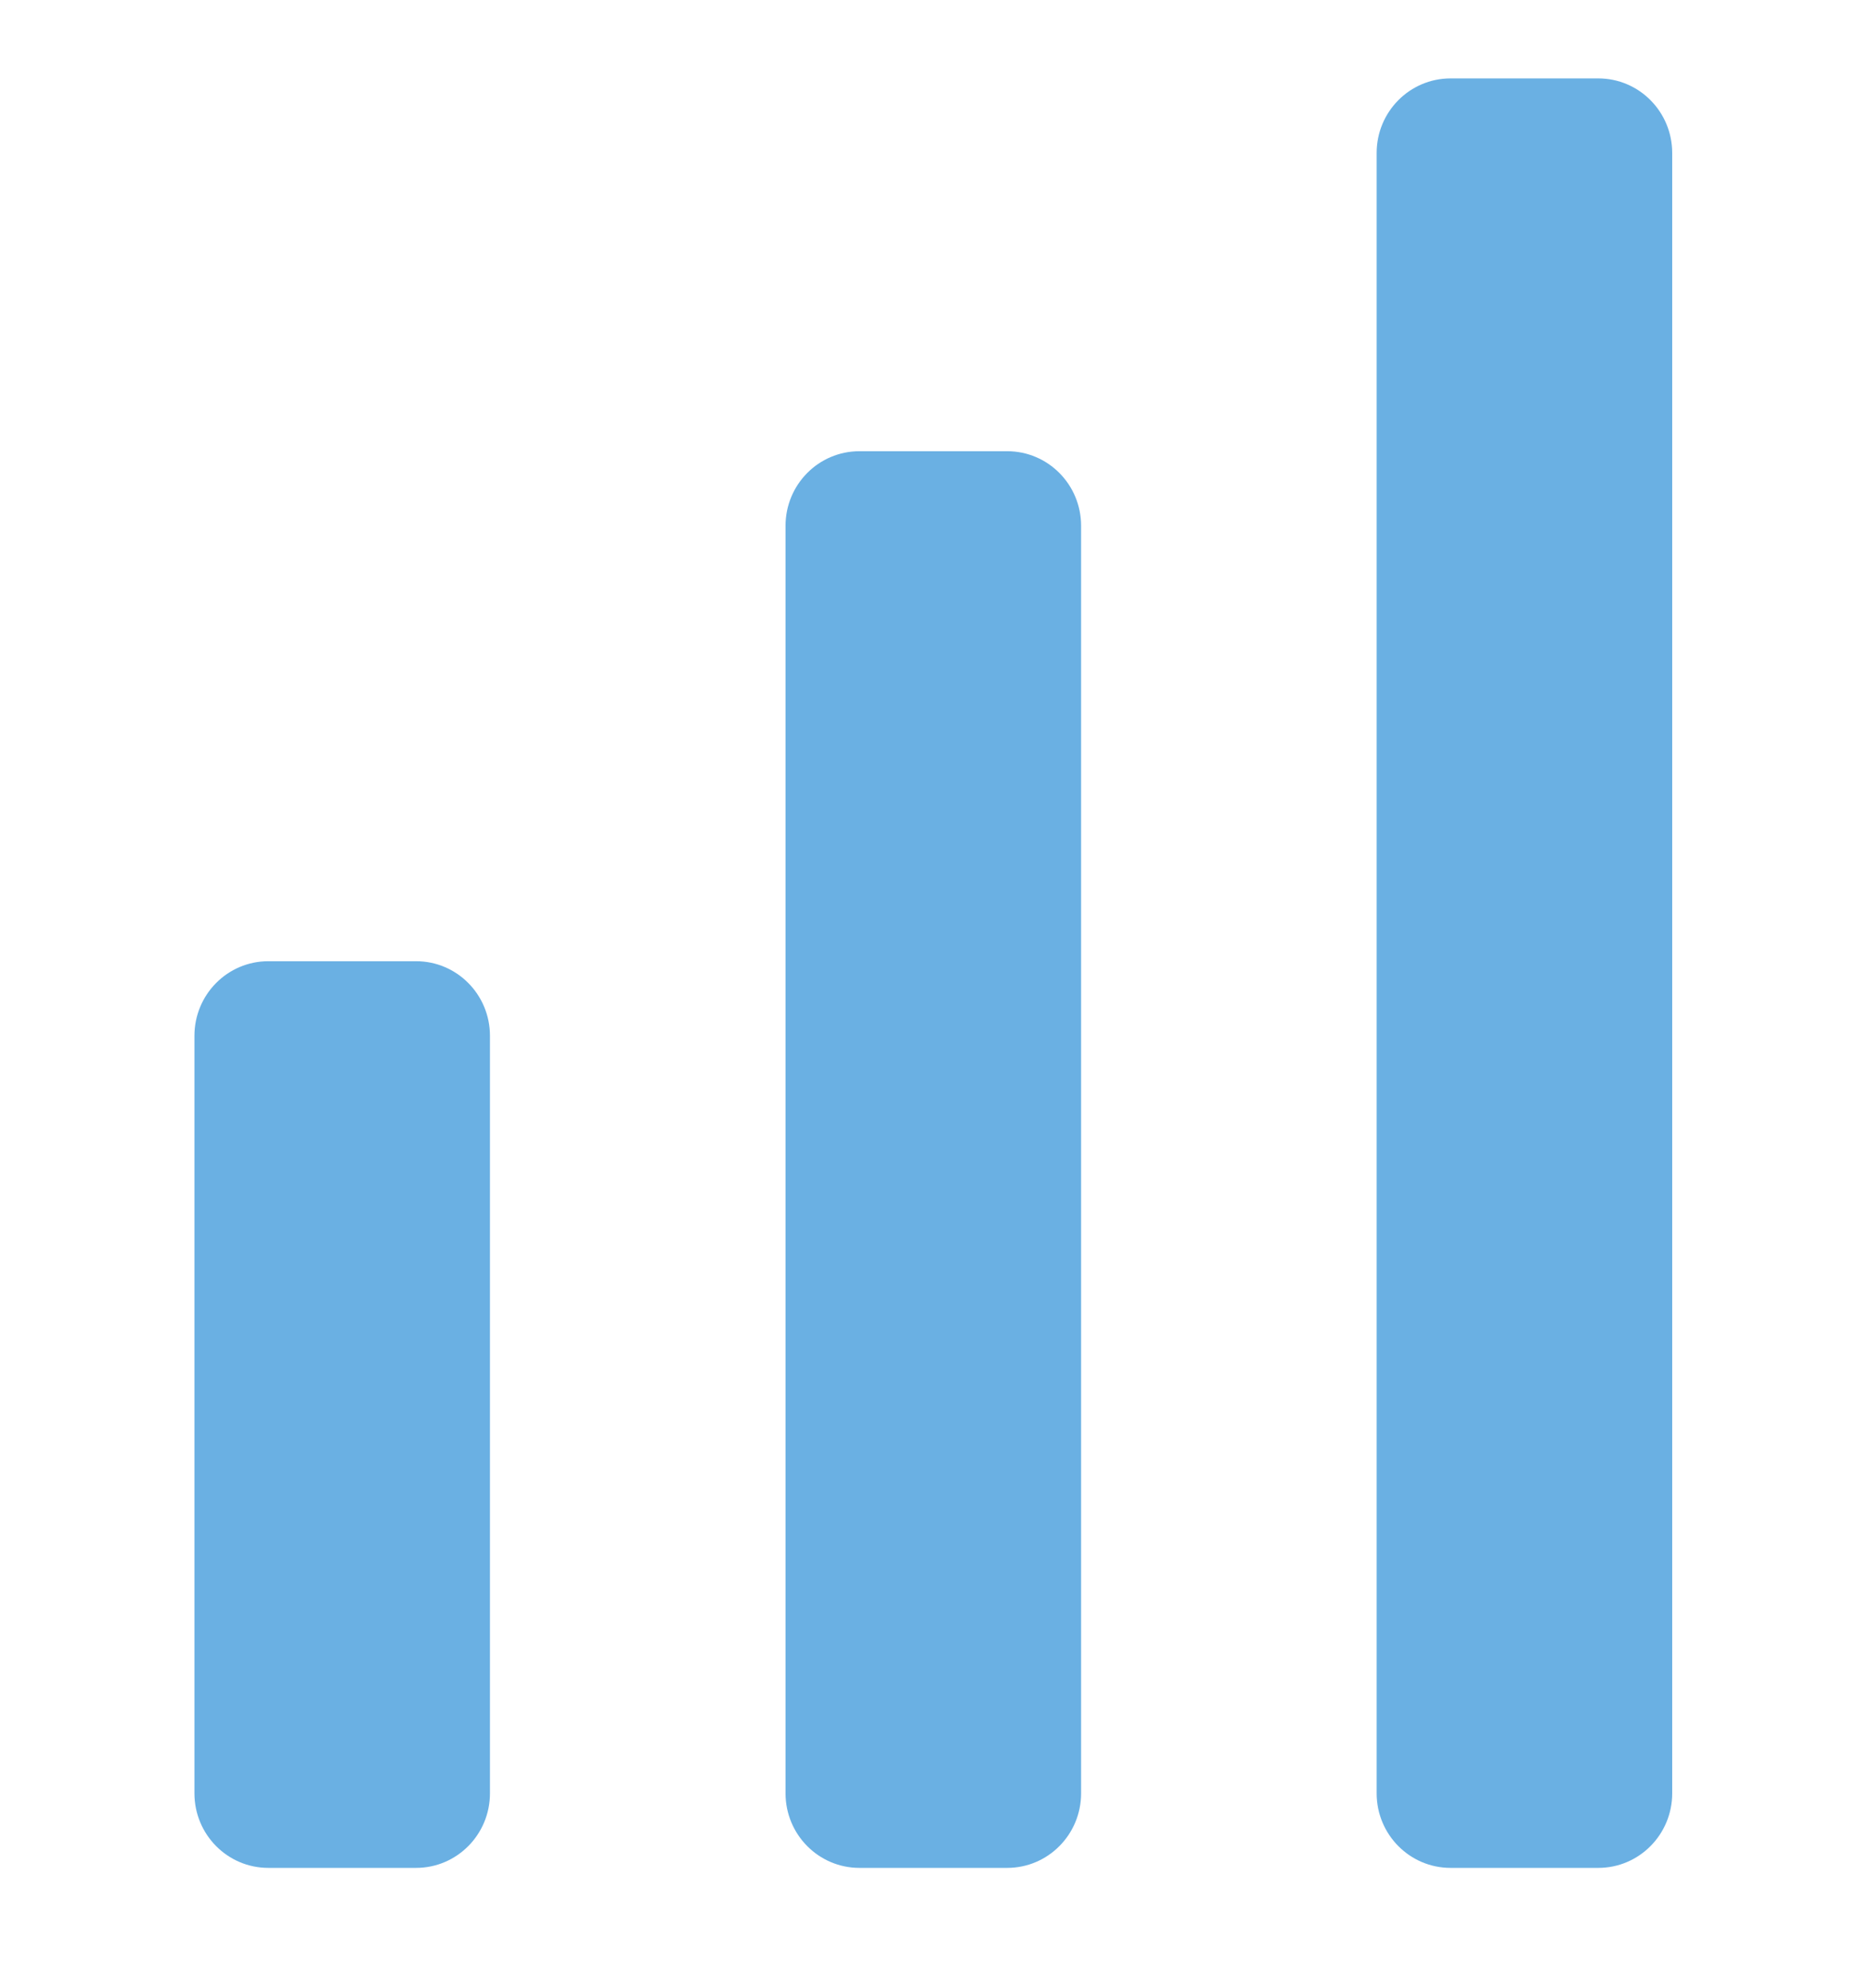 <svg width="43" height="46" viewBox="0 0 43 46" fill="none" xmlns="http://www.w3.org/2000/svg">
<path d="M38.7 41.489V3.539C38.7 2.586 37.934 1.814 36.99 1.814L33.57 1.814C32.626 1.814 31.86 2.586 31.86 3.539L31.86 41.489C31.86 42.442 32.626 43.214 33.57 43.214H36.99C37.934 43.214 38.7 42.442 38.7 41.489Z" fill="#6AB0E3"/>
<path d="M25.02 41.489L25.02 12.164C25.02 11.211 24.254 10.439 23.31 10.439H19.89C18.945 10.439 18.18 11.211 18.18 12.164V41.489C18.18 42.442 18.945 43.214 19.89 43.214H23.31C24.254 43.214 25.02 42.442 25.02 41.489Z" fill="#6AB0E3"/>
<path d="M11.339 41.489L11.339 23.963C11.339 23.01 10.574 22.238 9.63 22.238H6.21C5.265 22.238 4.5 23.01 4.5 23.963L4.5 41.489C4.5 42.442 5.265 43.214 6.21 43.214H9.63C10.574 43.214 11.339 42.442 11.339 41.489Z" fill="#6AB0E3"/>
</svg>
